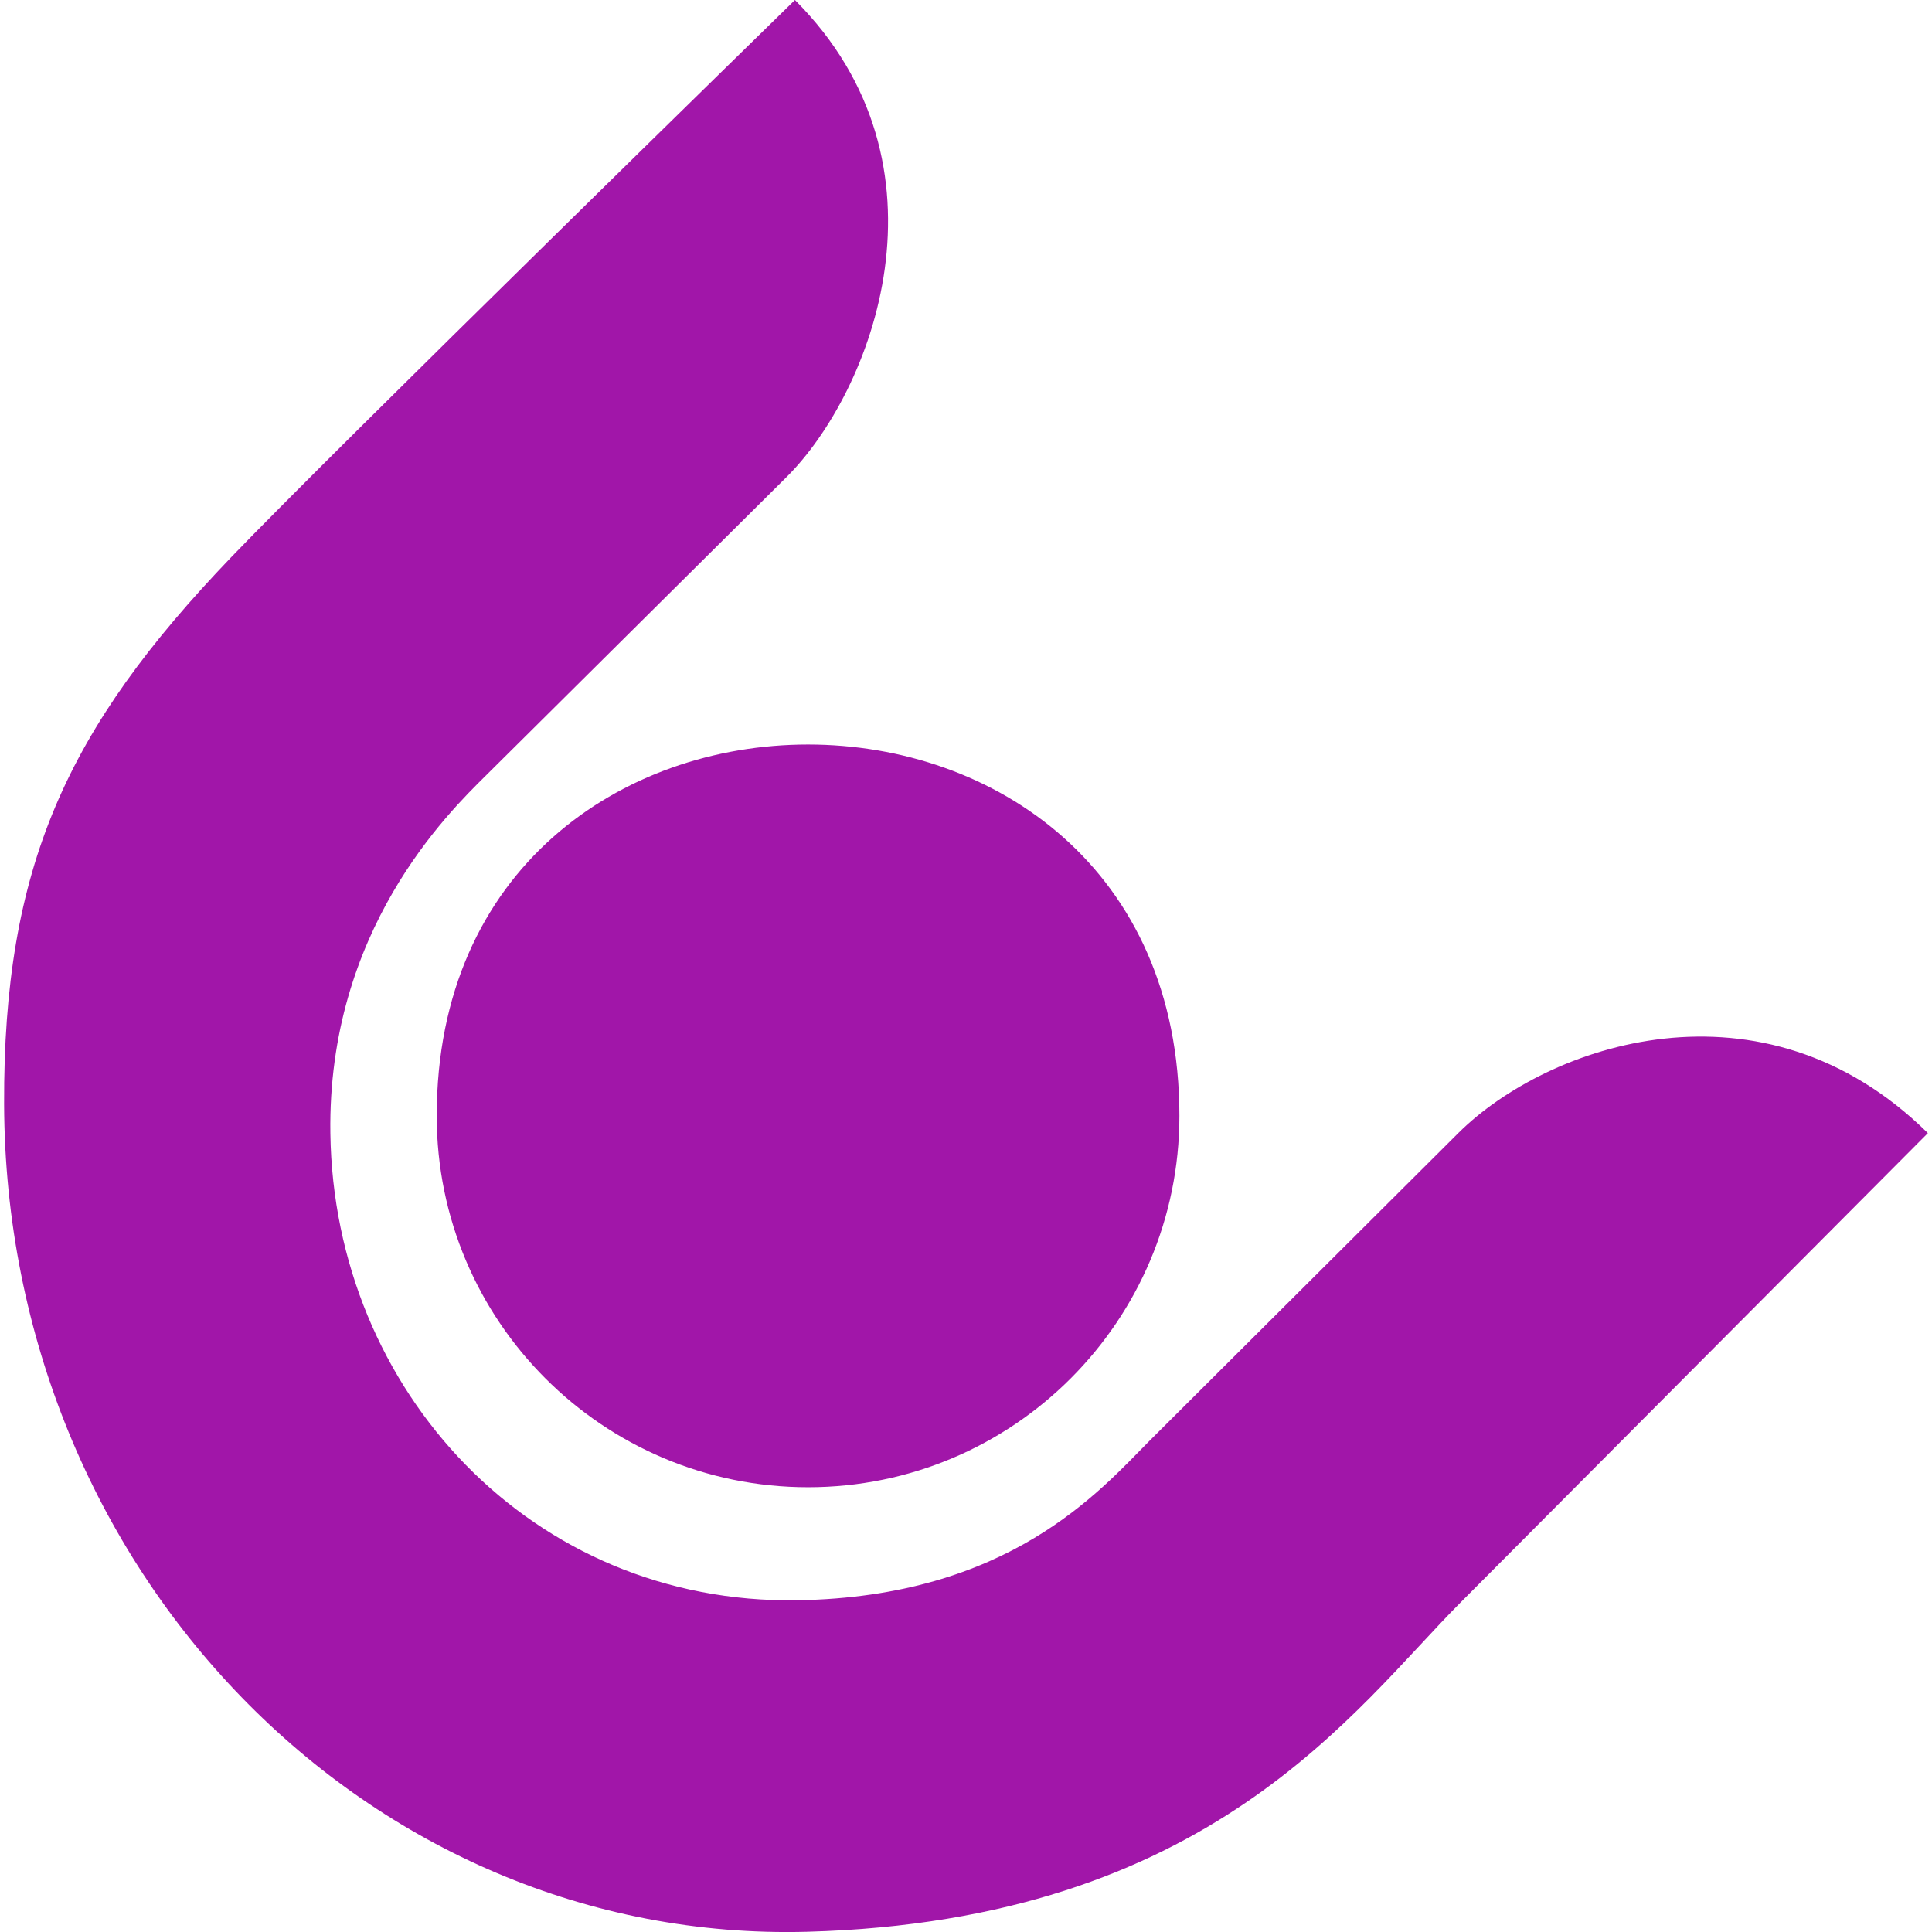 <svg role="img" width="32px" height="32px" viewBox="0 0 24 24" xmlns="http://www.w3.org/2000/svg"><title>Uploaded</title><path fill="#a116a9" d="m14.651 13.862c0 2.548-2.065 4.613-4.613 4.613-2.548 0-4.613-2.065-4.613-4.613 0-6.151 9.226-6.151 9.226 0zm3.497 6.04c-1.33 1.334-3.109 3.957-8.119 4.095-5.451 0.148-9.959-4.484-9.978-10.282-0.01-2.945 0.774-4.659 2.82-6.792 1.224-1.278 7.004-6.923 7.004-6.923 2.052 2.052 0.96 4.873-0.108 5.93l-3.732 3.705c-0.47 0.465-1.968 1.925-1.931 4.444 0.045 3.202 2.51 5.85 5.799 5.8 2.632-0.042 3.756-1.356 4.376-1.98l3.841-3.828c1.103-1.093 3.77-2.027 5.829 5e-3z"/></svg>